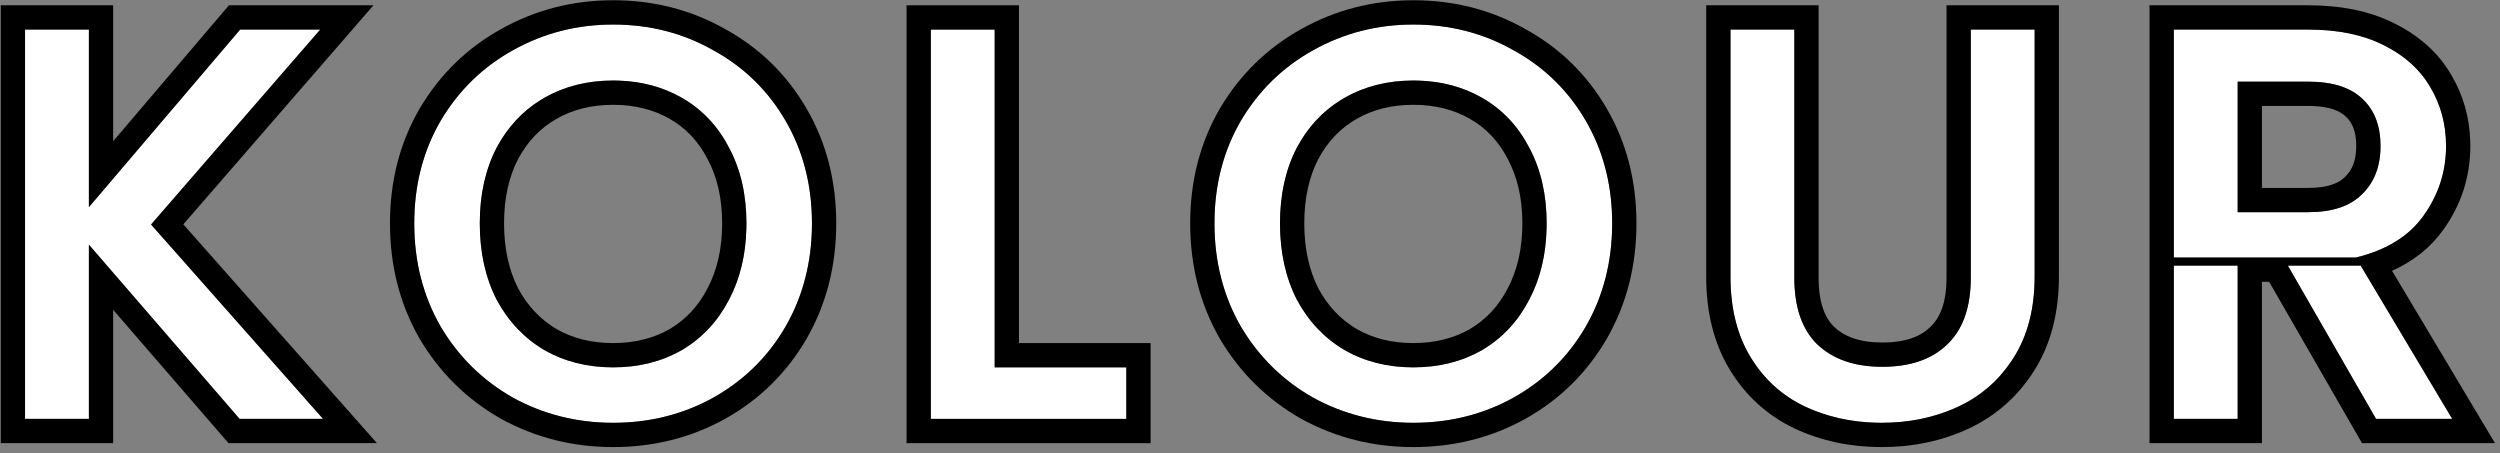 <svg width="309" height="56" viewBox="0 0 309 56" fill="none" xmlns="http://www.w3.org/2000/svg">
<rect x="0" y="0" width="309" height="56" fill="#808080" stroke="none"/>
<path d="M276.576 51.774H268.683V32.827H276.576V51.774ZM303.094 51.774H293.678L282.773 32.827H291.778L303.094 51.774ZM285.3 3.654C288.993 3.654 292.108 4.3 294.647 5.592C297.232 6.885 299.148 8.616 300.394 10.786C301.686 12.955 302.332 15.378 302.332 18.055C302.332 21.194 301.409 24.056 299.563 26.641C297.767 29.174 294.983 30.902 291.211 31.827H268.683V3.654H285.3ZM276.576 26.225H285.3C288.254 26.225 290.469 25.486 291.947 24.009C293.47 22.532 294.232 20.548 294.232 18.055C294.232 15.563 293.493 13.624 292.016 12.24C290.539 10.809 288.3 10.093 285.3 10.093H276.576V26.225Z" fill="white"/>
<path d="M265.683 0.654H285.3V3.654H268.683V31.827H291.211C294.983 30.902 297.767 29.174 299.563 26.641C301.409 24.056 302.332 21.194 302.332 18.055C302.332 15.378 301.686 12.955 300.394 10.786C299.148 8.616 297.232 6.885 294.647 5.592C292.108 4.3 288.993 3.654 285.3 3.654V0.654C289.322 0.654 292.926 1.356 295.988 2.91C295.994 2.913 296.002 2.915 296.008 2.918L296.007 2.919C299.027 4.433 301.415 6.541 302.995 9.291C304.466 11.776 305.233 14.518 305.323 17.46L305.332 18.055C305.332 21.827 304.209 25.298 302.004 28.385L302.003 28.384C300.407 30.632 298.252 32.306 295.657 33.473L308.38 54.774H291.944L280.463 34.827H279.576V54.774H265.683V0.654ZM282.773 32.827L293.678 51.774H303.094L291.778 32.827H282.773ZM291.232 18.055C291.232 16.187 290.701 15.119 289.964 14.428L289.947 14.412L289.929 14.394C289.267 13.753 288.042 13.17 285.769 13.1L285.3 13.093H279.576V23.225H285.3V26.225H276.576V10.093H285.3C288.3 10.093 290.539 10.809 292.016 12.24C293.493 13.624 294.232 15.563 294.232 18.055C294.232 20.548 293.47 22.532 291.947 24.009C290.469 25.486 288.254 26.225 285.3 26.225V23.225C287.791 23.225 289.109 22.604 289.825 21.888L289.841 21.872L289.858 21.856C290.697 21.042 291.232 19.889 291.232 18.055ZM276.576 51.774V32.827H268.683V51.774H276.576Z" fill="black"/>
<path d="M221.78 3.654V34.326C221.78 37.972 222.726 40.719 224.618 42.565C226.557 44.411 229.234 45.335 232.65 45.335C236.112 45.335 238.789 44.411 240.681 42.565C242.62 40.719 243.589 37.972 243.589 34.326V3.654H251.482V34.187C251.482 38.111 250.629 41.434 248.921 44.158C247.213 46.881 244.928 48.912 242.066 50.25C239.204 51.589 236.043 52.258 232.581 52.258C229.119 52.258 225.957 51.589 223.095 50.25C220.28 48.912 218.041 46.881 216.379 44.158C214.718 41.434 213.887 38.111 213.887 34.187V3.654H221.78Z" fill="white"/>
<path d="M221.779 34.326V3.654H213.887V34.187C213.887 38.111 214.717 41.434 216.379 44.158C218.041 46.881 220.28 48.912 223.096 50.251C225.779 51.505 228.725 52.172 231.936 52.251L232.581 52.258C235.826 52.258 238.808 51.67 241.526 50.494L242.066 50.251C244.749 48.996 246.925 47.132 248.594 44.66L248.921 44.158C250.629 41.434 251.482 38.111 251.482 34.187V3.654H243.59V34.326L243.578 34.999C243.465 38.312 242.499 40.834 240.682 42.565C238.789 44.411 236.112 45.334 232.65 45.334V42.334C235.58 42.334 237.412 41.564 238.587 40.417L238.6 40.405L238.612 40.393C239.766 39.295 240.59 37.458 240.59 34.326V0.654H254.482V34.187C254.482 38.55 253.529 42.455 251.462 45.752C249.453 48.955 246.731 51.381 243.337 52.968C240.041 54.51 236.439 55.258 232.581 55.258C228.723 55.258 225.121 54.51 221.824 52.968L221.815 52.963L221.808 52.959C218.452 51.364 215.776 48.929 213.818 45.72C211.81 42.429 210.887 38.535 210.887 34.187V0.654H224.779V34.326C224.779 37.473 225.59 39.316 226.709 40.412C227.948 41.58 229.8 42.334 232.65 42.334V45.334L232.019 45.324C228.903 45.216 226.436 44.296 224.618 42.565C222.726 40.719 221.779 37.972 221.779 34.326Z" fill="black"/>
<path d="M174.686 52.258C170.209 52.258 166.078 51.22 162.293 49.143C158.554 47.019 155.577 44.088 153.361 40.349C151.192 36.565 150.107 32.318 150.107 27.61C150.107 22.902 151.192 18.678 153.361 14.94C155.577 11.201 158.554 8.293 162.293 6.216C166.078 4.092 170.209 3.031 174.686 3.031C179.21 3.031 183.341 4.092 187.08 6.216C190.865 8.293 193.842 11.201 196.011 14.94C198.181 18.678 199.266 22.902 199.266 27.61C199.266 32.318 198.181 36.565 196.011 40.349C193.842 44.088 190.865 47.019 187.08 49.143C183.341 51.22 179.21 52.258 174.686 52.258ZM174.686 45.404C177.871 45.404 180.71 44.688 183.203 43.258C185.695 41.78 187.634 39.703 189.018 37.026C190.449 34.303 191.165 31.164 191.165 27.61C191.165 24.056 190.449 20.94 189.018 18.263C187.634 15.586 185.695 13.532 183.203 12.101C180.71 10.67 177.871 9.954 174.686 9.954C171.501 9.954 168.663 10.67 166.17 12.101C163.678 13.532 161.716 15.586 160.285 18.263C158.9 20.94 158.208 24.056 158.208 27.61C158.208 31.164 158.9 34.303 160.285 37.026C161.716 39.703 163.678 41.78 166.17 43.258C168.663 44.688 171.501 45.404 174.686 45.404Z" fill="white"/>
<path d="M199.265 27.61C199.265 23.196 198.312 19.208 196.405 15.646L196.011 14.94C193.978 11.435 191.234 8.659 187.78 6.615L187.08 6.215C183.341 4.092 179.21 3.031 174.686 3.031C170.209 3.031 166.078 4.092 162.293 6.215C158.554 8.292 155.577 11.201 153.361 14.94L152.968 15.646C151.061 19.208 150.107 23.196 150.107 27.61C150.107 32.318 151.192 36.564 153.361 40.349C155.577 44.088 158.554 47.02 162.293 49.143C166.078 51.22 170.209 52.258 174.686 52.258C178.927 52.258 182.823 51.345 186.374 49.52L187.08 49.143C190.628 47.153 193.467 44.452 195.595 41.041L196.011 40.349C198.181 36.564 199.265 32.318 199.265 27.61ZM188.165 27.61C188.165 24.465 187.534 21.85 186.373 19.677L186.363 19.66L186.354 19.641C185.221 17.45 183.677 15.832 181.709 14.703C179.719 13.56 177.405 12.954 174.686 12.954C171.967 12.954 169.654 13.56 167.664 14.703C165.695 15.833 164.125 17.453 162.945 19.65C161.82 21.829 161.208 24.454 161.208 27.61C161.208 30.752 161.815 33.4 162.941 35.63C164.123 37.835 165.703 39.49 167.69 40.67C169.674 41.803 171.979 42.404 174.686 42.404V45.404C171.502 45.404 168.663 44.688 166.171 43.257C163.678 41.78 161.716 39.703 160.285 37.026C158.9 34.303 158.208 31.164 158.208 27.61C158.208 24.056 158.9 20.94 160.285 18.263C161.626 15.753 163.434 13.791 165.709 12.376L166.171 12.101C168.663 10.67 171.502 9.955 174.686 9.955L175.279 9.962C178.225 10.046 180.866 10.759 183.203 12.101C185.695 13.532 187.634 15.586 189.018 18.263C190.449 20.94 191.165 24.056 191.165 27.61L191.156 28.271C191.072 31.554 190.36 34.473 189.018 37.026C187.634 39.703 185.695 41.78 183.203 43.257C180.71 44.688 177.871 45.404 174.686 45.404V42.404C177.397 42.404 179.704 41.801 181.69 40.666C183.671 39.488 185.22 37.84 186.354 35.648L186.358 35.639L186.363 35.63C187.535 33.4 188.165 30.753 188.165 27.61ZM202.265 27.61C202.265 32.799 201.064 37.566 198.614 41.841L198.606 41.855C196.166 46.06 192.799 49.374 188.548 51.759L188.537 51.765C184.327 54.104 179.689 55.258 174.686 55.258C169.724 55.258 165.093 54.102 160.849 51.773L160.831 51.762L160.811 51.751C156.613 49.367 153.259 46.062 150.78 41.879L150.769 41.86L150.759 41.841C148.308 37.566 147.107 32.798 147.107 27.61C147.107 22.422 148.308 17.67 150.766 13.434L150.773 13.422L150.78 13.41C153.26 9.225 156.619 5.938 160.825 3.599C165.073 1.216 169.712 0.031 174.686 0.031C179.686 0.031 184.318 1.207 188.522 3.585C192.787 5.926 196.163 9.223 198.606 13.434C201.064 17.67 202.265 22.422 202.265 27.61Z" fill="black"/>
<path d="M122.943 45.404H139.214V51.774H115.05V3.654H122.943V45.404Z" fill="white"/>
<path d="M139.214 45.404H122.942V3.654H115.05V51.774H139.214V45.404ZM125.942 42.404H142.214V54.774H112.05V0.654H125.942V42.404Z" fill="black"/>
<path d="M75.78 52.258C71.303 52.258 67.172 51.22 63.387 49.143C59.648 47.019 56.671 44.088 54.455 40.349C52.286 36.565 51.201 32.318 51.201 27.61C51.201 22.902 52.286 18.678 54.455 14.94C56.671 11.201 59.648 8.293 63.387 6.216C67.172 4.092 71.303 3.031 75.78 3.031C80.304 3.031 84.435 4.092 88.174 6.216C91.959 8.293 94.936 11.201 97.105 14.94C99.275 18.678 100.359 22.902 100.359 27.61C100.359 32.318 99.275 36.565 97.105 40.349C94.936 44.088 91.959 47.019 88.174 49.143C84.435 51.22 80.304 52.258 75.78 52.258ZM75.78 45.404C78.965 45.404 81.804 44.688 84.296 43.258C86.789 41.78 88.727 39.703 90.112 37.026C91.543 34.303 92.258 31.164 92.258 27.61C92.258 24.056 91.543 20.94 90.112 18.263C88.727 15.586 86.789 13.532 84.296 12.101C81.804 10.67 78.965 9.954 75.78 9.954C72.595 9.954 69.757 10.67 67.264 12.101C64.771 13.532 62.81 15.586 61.379 18.263C59.994 20.94 59.302 24.056 59.302 27.61C59.302 31.164 59.994 34.303 61.379 37.026C62.81 39.703 64.771 41.78 67.264 43.258C69.757 44.688 72.595 45.404 75.78 45.404Z" fill="white"/>
<path d="M100.359 27.61C100.359 23.196 99.406 19.208 97.499 15.646L97.105 14.94C95.071 11.435 92.328 8.659 88.874 6.615L88.174 6.215C84.435 4.092 80.303 3.031 75.78 3.031C71.303 3.031 67.171 4.092 63.386 6.215C59.648 8.292 56.67 11.201 54.455 14.94L54.061 15.646C52.154 19.208 51.201 23.196 51.201 27.61C51.201 32.318 52.286 36.564 54.455 40.349C56.67 44.088 59.648 47.02 63.386 49.143C67.171 51.22 71.303 52.258 75.78 52.258C80.021 52.258 83.916 51.345 87.468 49.52L88.174 49.143C91.722 47.153 94.561 44.452 96.689 41.041L97.105 40.349C99.275 36.564 100.359 32.318 100.359 27.61ZM89.258 27.61C89.258 24.465 88.628 21.85 87.467 19.677L87.457 19.66L87.448 19.641C86.314 17.45 84.77 15.832 82.802 14.703C80.812 13.56 78.499 12.954 75.78 12.954C73.061 12.954 70.748 13.56 68.758 14.703C66.789 15.833 65.219 17.453 64.039 19.65C62.914 21.829 62.301 24.454 62.301 27.61C62.301 30.752 62.908 33.4 64.035 35.63C65.217 37.835 66.796 39.49 68.784 40.67C70.768 41.803 73.073 42.404 75.78 42.404V45.404C72.595 45.404 69.757 44.688 67.264 43.257C64.772 41.78 62.81 39.703 61.379 37.026C59.994 34.303 59.301 31.164 59.301 27.61C59.301 24.056 59.994 20.94 61.379 18.263C62.72 15.753 64.528 13.791 66.802 12.376L67.264 12.101C69.757 10.67 72.595 9.955 75.78 9.955L76.373 9.962C79.318 10.046 81.96 10.759 84.297 12.101C86.789 13.532 88.727 15.586 90.112 18.263C91.543 20.94 92.258 24.056 92.258 27.61L92.25 28.271C92.166 31.554 91.454 34.473 90.112 37.026C88.727 39.703 86.789 41.78 84.297 43.257C81.804 44.688 78.965 45.404 75.78 45.404V42.404C78.491 42.404 80.798 41.801 82.784 40.666C84.764 39.488 86.314 37.84 87.448 35.648L87.452 35.639L87.457 35.63C88.629 33.4 89.258 30.753 89.258 27.61ZM103.359 27.61C103.359 32.799 102.158 37.566 99.708 41.841L99.7 41.855C97.26 46.06 93.893 49.374 89.641 51.759L89.631 51.765C85.42 54.104 80.783 55.258 75.78 55.258C70.818 55.258 66.187 54.102 61.943 51.773L61.925 51.762L61.905 51.751C57.707 49.367 54.353 46.062 51.874 41.879L51.863 41.86L51.852 41.841C49.402 37.566 48.201 32.798 48.201 27.61C48.201 22.422 49.402 17.67 51.86 13.434L51.867 13.422L51.874 13.41C54.354 9.225 57.712 5.938 61.919 3.599C66.166 1.216 70.806 0.031 75.78 0.031C80.779 0.031 85.412 1.207 89.616 3.585C93.881 5.926 97.257 9.223 99.7 13.434C102.158 17.67 103.359 22.422 103.359 27.61Z" fill="black"/>
<path d="M29.612 51.774L10.987 30.241V51.774H3.094V3.654H10.987V25.602L29.681 3.654H39.582L18.672 27.748L39.928 51.774H29.612Z" fill="white"/>
<path d="M3.094 3.654V51.774H10.987V30.241L29.612 51.774H39.928L18.672 27.749L39.582 3.654H29.681L10.987 25.602V3.654H3.094ZM13.987 17.454L28.295 0.654H46.157L22.66 27.728L46.588 54.774H28.241L13.987 38.294V54.774H0.094V0.654H13.987V17.454Z" fill="black"/>
</svg>

